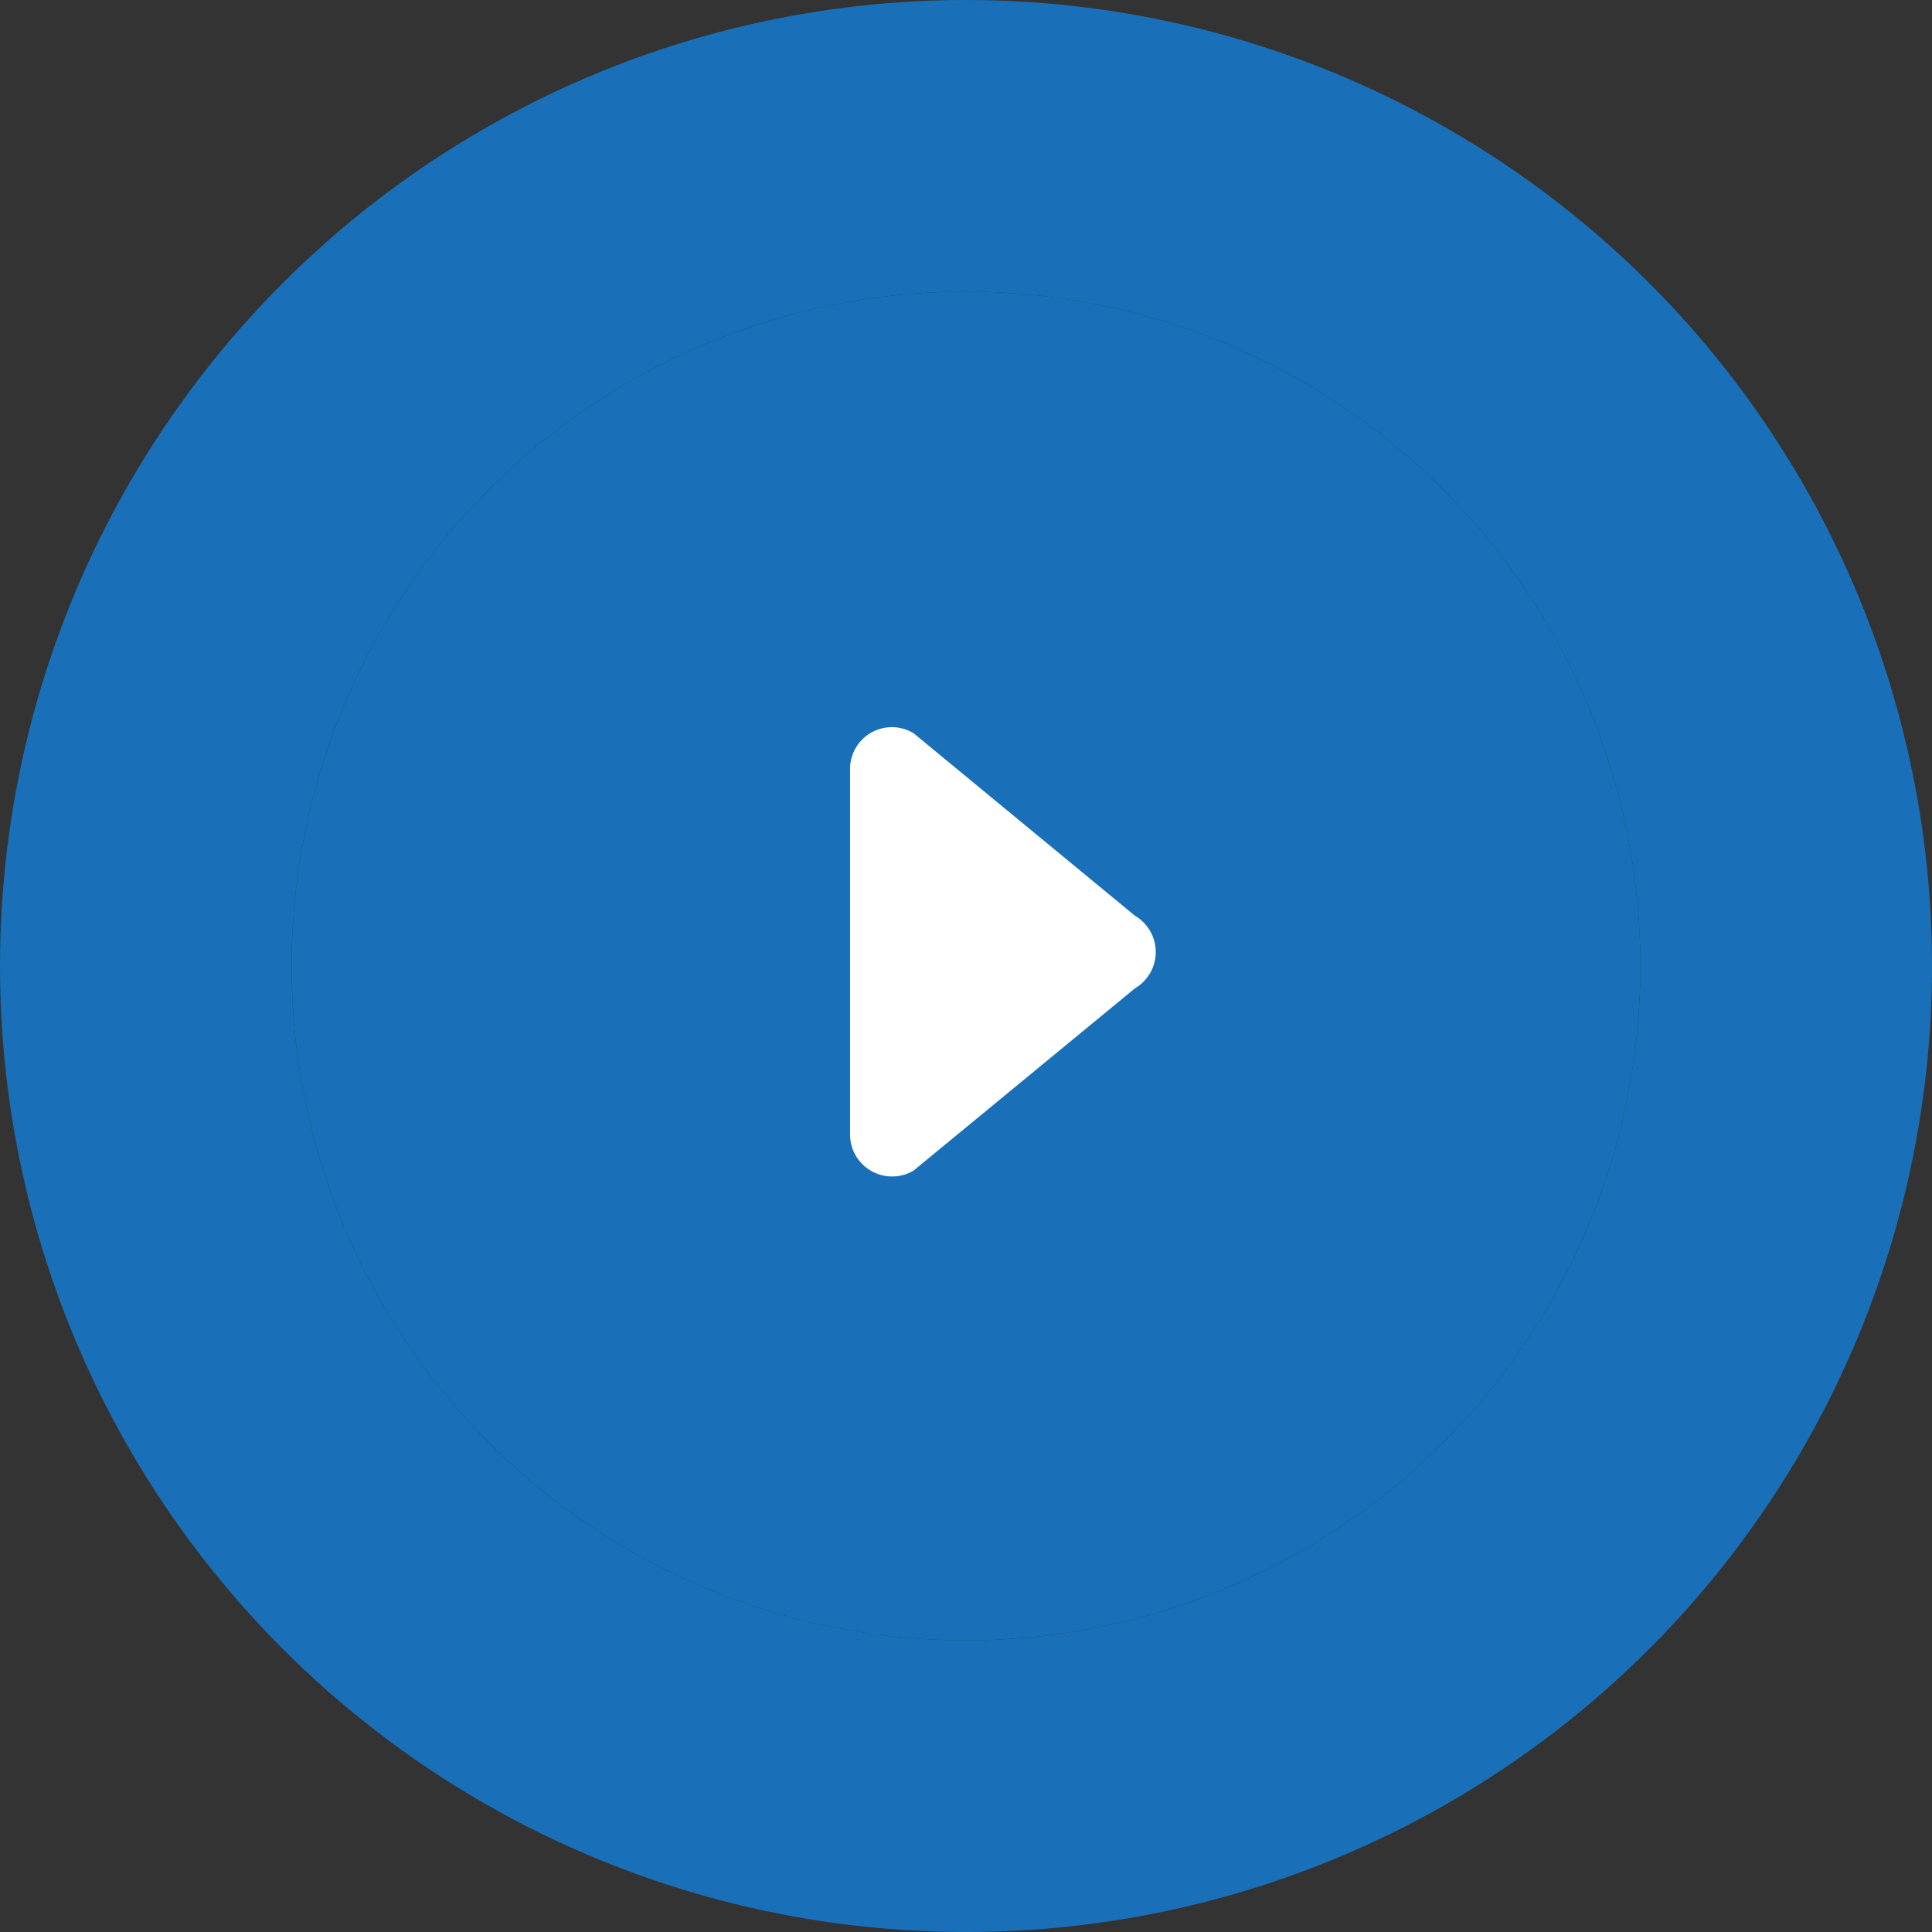 <svg xmlns="http://www.w3.org/2000/svg" width="53" height="53" viewBox="0 0 53 53">
  <rect x="0" y="0" width="53" height="53" fill="#333333" stroke="none"/>
  <g id="video-icon" transform="translate(-1009.5 -6220.5)">
    <g id="Ellipse_43" data-name="Ellipse 43" transform="translate(1017.5 6228.5)" fill="#1970b8" stroke="#1970b8" stroke-width="8">
      <circle cx="18.5" cy="18.5" r="18.5" stroke="none"/>
      <circle cx="18.5" cy="18.5" r="22.5" fill="none"/>
    </g>
    <path id="Icon_awesome-play" data-name="Icon awesome-play" d="M7.815,5.167,1.742.16A1.148,1.148,0,0,0,0,1.154V11.165a1.154,1.154,0,0,0,1.742.994l6.073-5A1.154,1.154,0,0,0,7.815,5.167Z" transform="translate(1032.819 6240.454)" fill="#fff"/>
  </g>
</svg>
